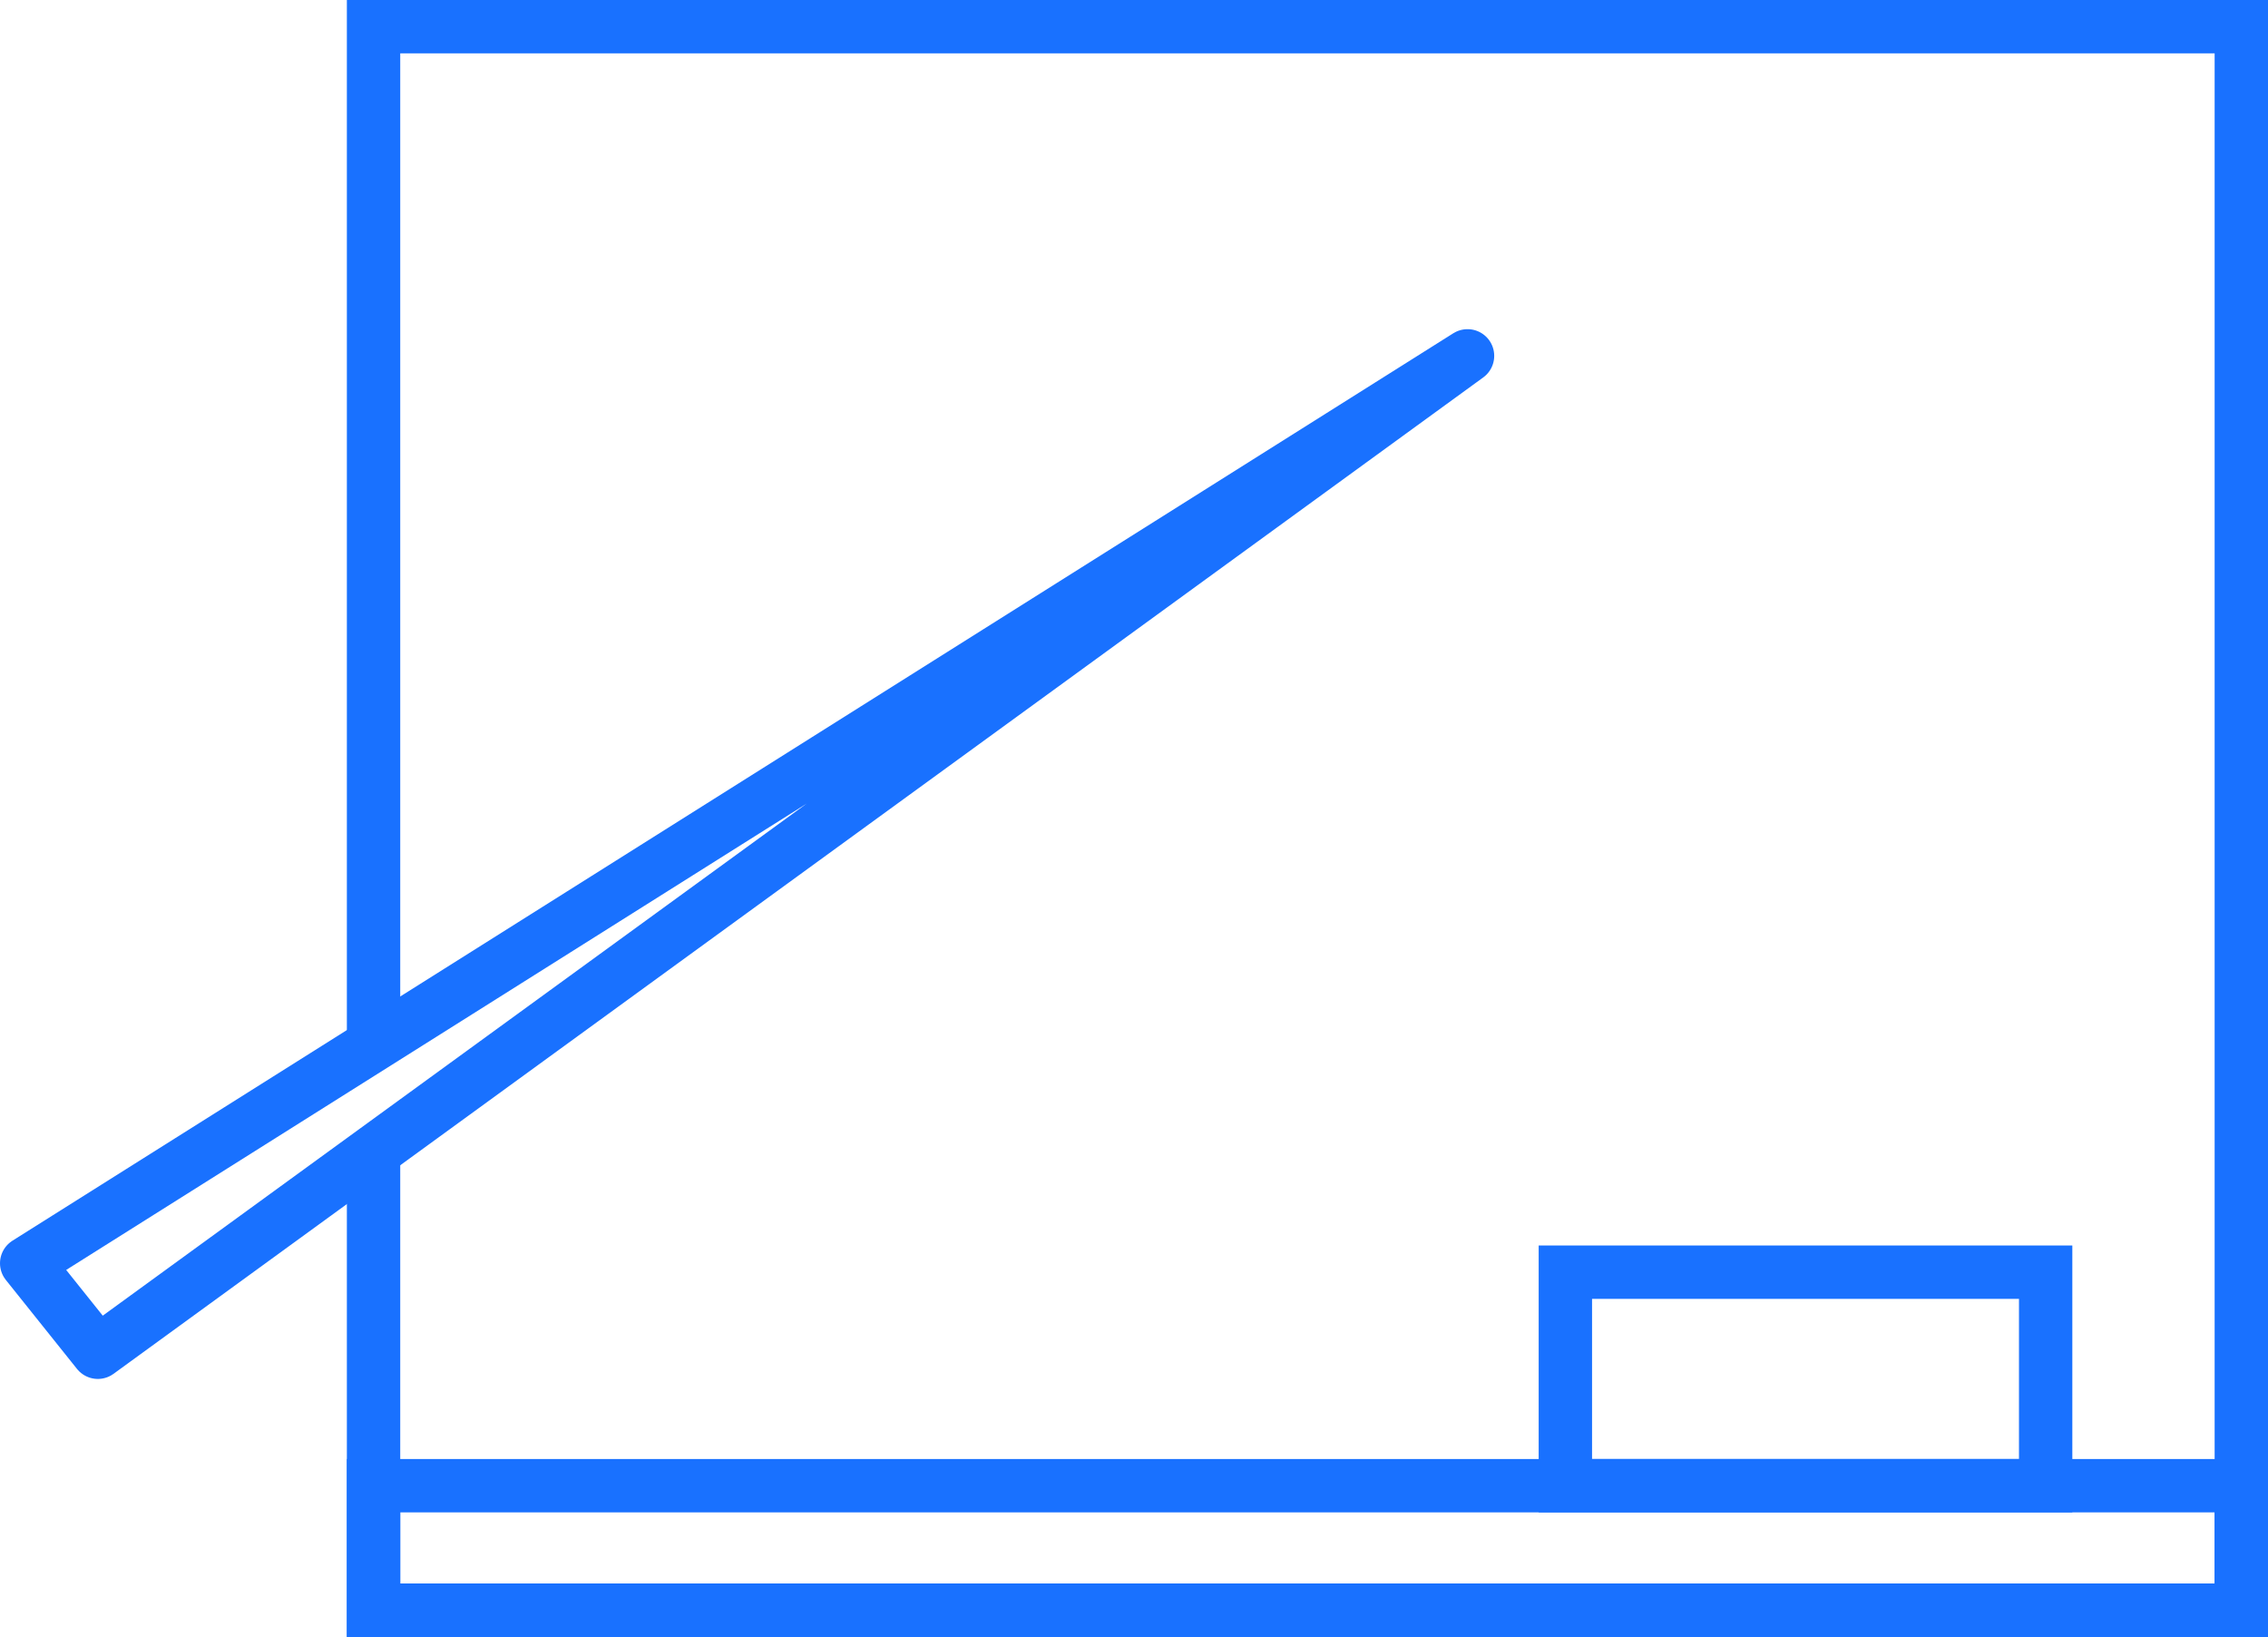 <?xml version="1.0" encoding="utf-8"?>
<!-- Generator: Adobe Illustrator 13.0.0, SVG Export Plug-In . SVG Version: 6.00 Build 14948)  -->
<!DOCTYPE svg PUBLIC "-//W3C//DTD SVG 1.1//EN" "http://www.w3.org/Graphics/SVG/1.1/DTD/svg11.dtd">
<svg version="1.1" id="Layer_1" xmlns="http://www.w3.org/2000/svg" xmlns:xlink="http://www.w3.org/1999/xlink" x="0px" y="0px"
	 width="127.5px" height="92px" viewBox="0 0 127.5 92" enable-background="new 0 0 127.5 92" xml:space="preserve">
<g>
	<g>
		<path fill="#1971ff" d="M127.5,82v10h-108V82H127.5 M124.5,85h-102v4h102V85L124.5,85z"/>
	</g>
	<g>
		<path fill="#1971ff" d="M116.5,70v15h-30V70H116.5 M113.501,73H89.5v9h24.001V73L113.501,73z"/>
	</g>
	<polygon fill="none" stroke="#1971ff" stroke-width="3" stroke-linecap="round" stroke-linejoin="round" points="1.5,71 82.5,20 
		5.5,76 	"/>
	<polygon fill="#1971ff" points="19.5,0 19.5,58.9 22.5,56.8 22.5,3 124.5,3 124.5,89 22.5,89 22.5,63.333 19.5,65.667 19.5,92 
		127.5,92 127.5,0 	"/>
</g>
</svg>
